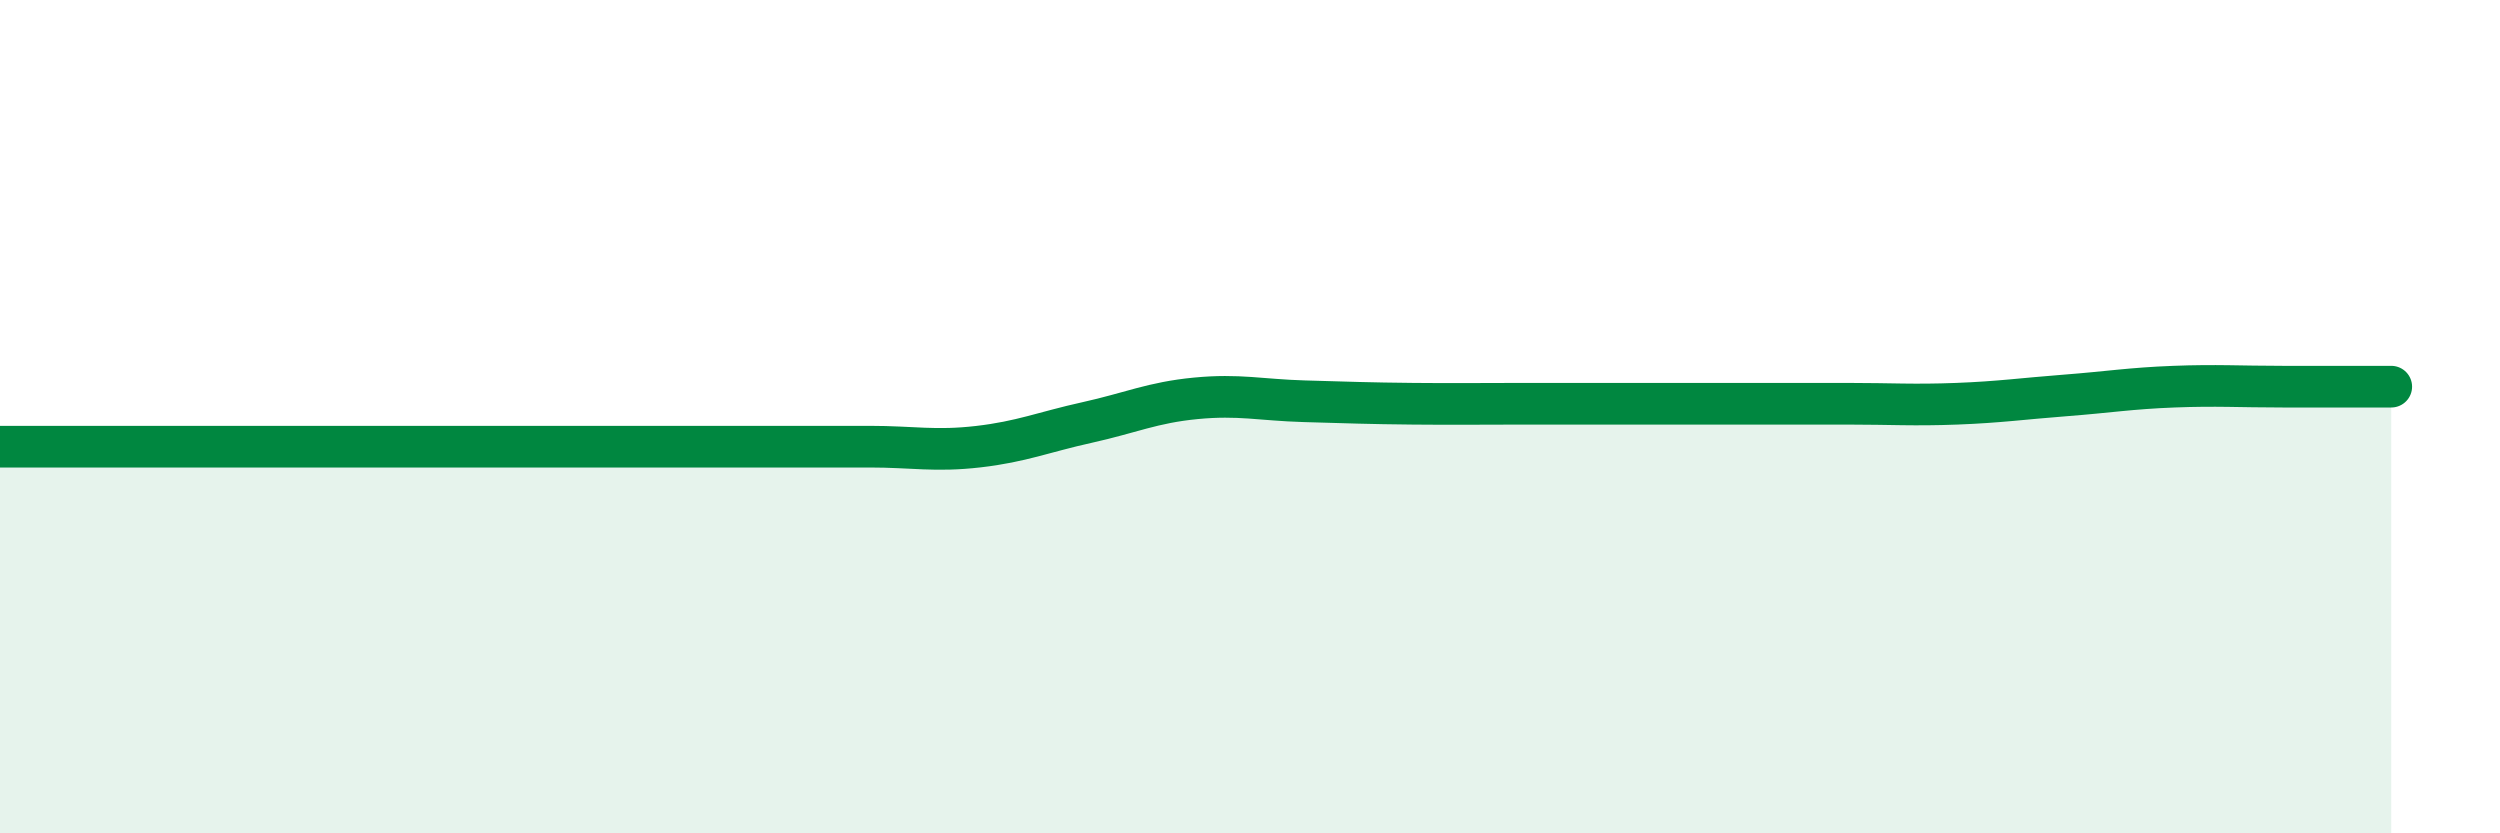 
    <svg width="60" height="20" viewBox="0 0 60 20" xmlns="http://www.w3.org/2000/svg">
      <path
        d="M 0,10.72 C 0.52,10.72 1.57,10.72 2.61,10.72 C 3.65,10.72 4.18,10.72 5.22,10.72 C 6.26,10.72 6.79,10.72 7.83,10.72 C 8.87,10.72 9.39,10.72 10.43,10.72 C 11.47,10.72 12,10.72 13.04,10.72 C 14.08,10.72 14.61,10.72 15.65,10.72 C 16.69,10.72 17.22,10.72 18.26,10.72 C 19.3,10.72 19.83,10.72 20.87,10.72 C 21.91,10.72 22.44,10.84 23.48,10.72 C 24.52,10.6 25.05,10.37 26.09,10.14 C 27.13,9.91 27.66,9.66 28.7,9.56 C 29.74,9.46 30.26,9.6 31.3,9.63 C 32.34,9.66 32.87,9.68 33.91,9.69 C 34.95,9.7 35.48,9.69 36.52,9.69 C 37.56,9.69 38.09,9.69 39.13,9.69 C 40.17,9.69 40.7,9.69 41.74,9.69 C 42.78,9.69 43.31,9.69 44.35,9.69 C 45.39,9.69 45.92,9.73 46.96,9.69 C 48,9.65 48.53,9.57 49.57,9.49 C 50.61,9.41 51.13,9.32 52.17,9.28 C 53.21,9.24 53.74,9.28 54.78,9.28 C 55.82,9.28 56.87,9.28 57.39,9.28L57.39 20L0 20Z"
        fill="#008740"
        opacity="0.1"
        stroke-linecap="round"
        stroke-linejoin="round"
      />
      <path
        d="M 0,10.72 C 0.52,10.72 1.57,10.72 2.61,10.72 C 3.65,10.72 4.18,10.72 5.22,10.72 C 6.26,10.72 6.79,10.72 7.83,10.72 C 8.87,10.72 9.39,10.72 10.43,10.72 C 11.47,10.72 12,10.72 13.04,10.72 C 14.08,10.72 14.61,10.72 15.65,10.72 C 16.69,10.72 17.22,10.72 18.26,10.72 C 19.3,10.72 19.83,10.72 20.87,10.72 C 21.91,10.72 22.44,10.84 23.48,10.72 C 24.52,10.6 25.05,10.37 26.09,10.14 C 27.13,9.91 27.66,9.66 28.7,9.56 C 29.74,9.46 30.26,9.6 31.3,9.63 C 32.34,9.66 32.87,9.68 33.91,9.69 C 34.95,9.7 35.48,9.69 36.52,9.69 C 37.56,9.69 38.09,9.69 39.13,9.69 C 40.17,9.69 40.7,9.69 41.74,9.69 C 42.78,9.69 43.31,9.69 44.35,9.69 C 45.39,9.69 45.92,9.73 46.96,9.69 C 48,9.65 48.53,9.57 49.57,9.49 C 50.61,9.41 51.13,9.32 52.17,9.28 C 53.21,9.24 53.74,9.28 54.78,9.28 C 55.82,9.28 56.87,9.28 57.39,9.28"
        stroke="#008740"
        stroke-width="1"
        fill="none"
        stroke-linecap="round"
        stroke-linejoin="round"
      />
    </svg>
  
